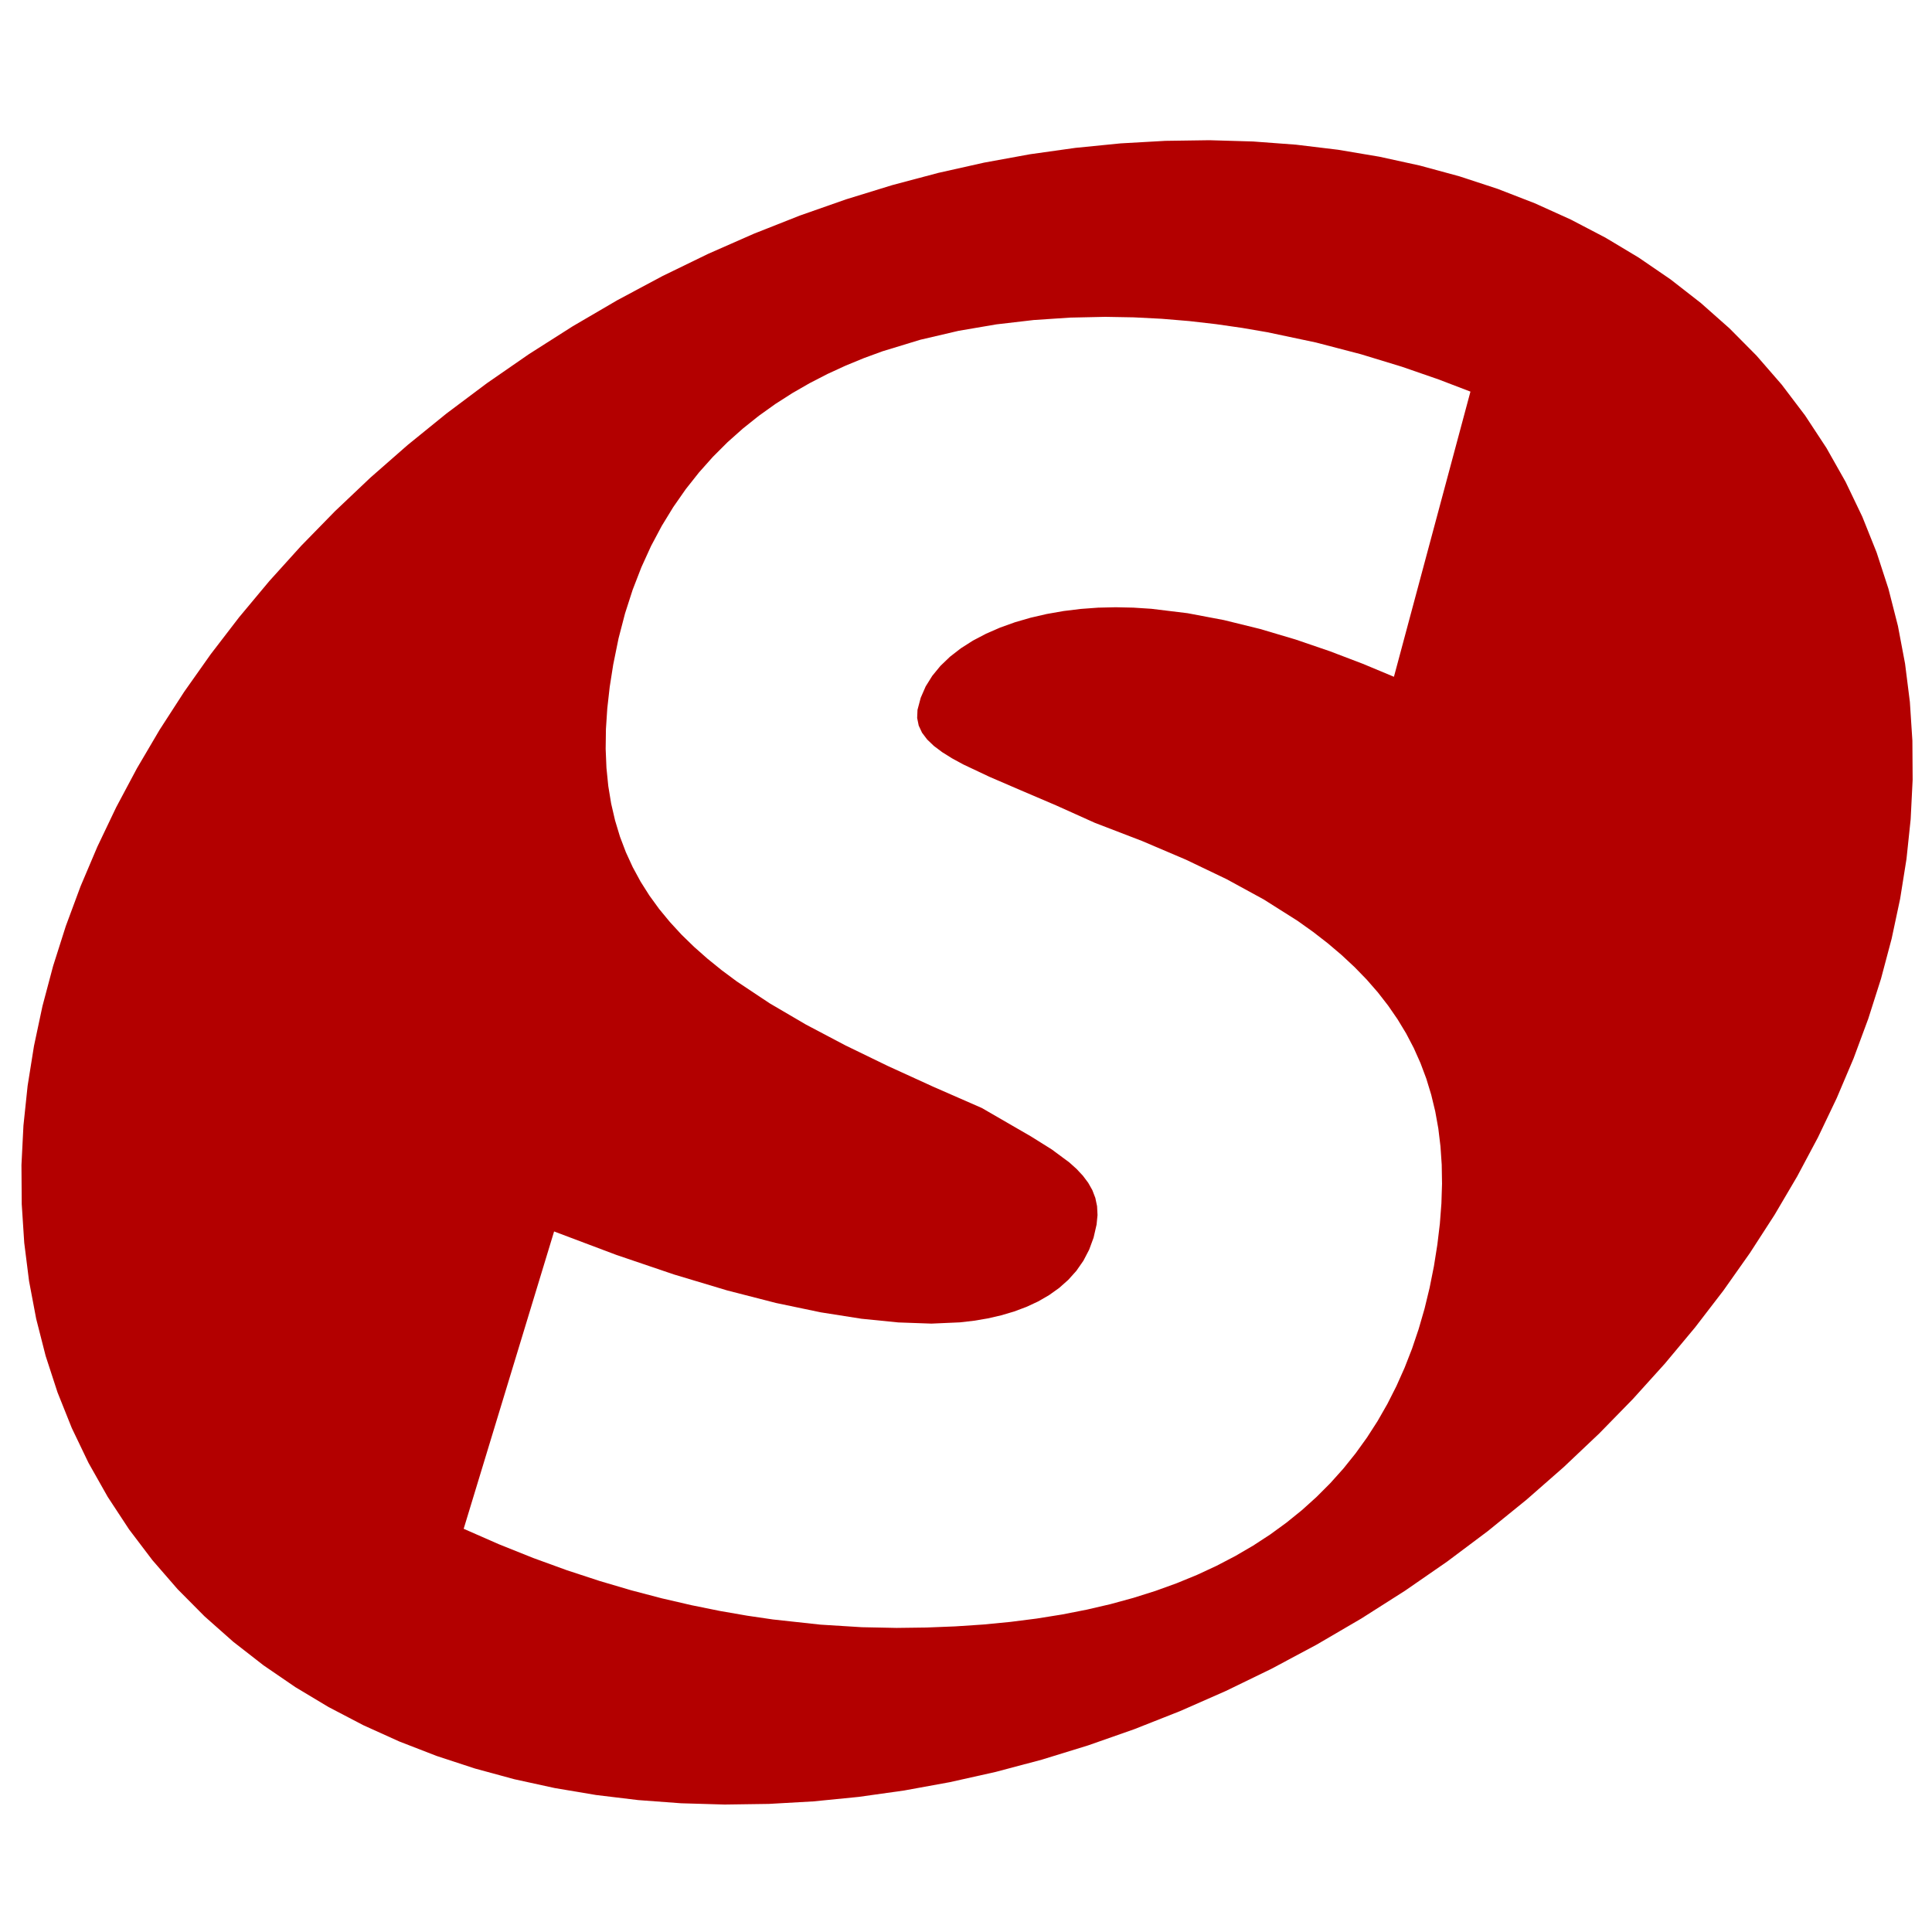 <svg xmlns="http://www.w3.org/2000/svg" width="100" height="100" baseProfile="full" viewBox="0 0 100 100"><path fill="#b30000" d="m39.795 93.37 2.312-.131 2.336-.232 2.354-.331 2.369-.432 2.379-.532 2.385-.634 2.388-.736 2.386-.837 2.38-.94 2.37-1.043 2.356-1.145 2.338-1.25 2.315-1.353 2.263-1.44 2.18-1.508 2.096-1.571 2.011-1.631 1.924-1.687 1.836-1.738 1.746-1.787 1.655-1.832 1.562-1.872 1.467-1.909 1.371-1.942 1.274-1.971 1.175-1.997 1.075-2.018.972-2.036.87-2.05.763-2.06.658-2.067.55-2.07.44-2.067.329-2.063.216-2.054.102-2.042-.013-2.025-.13-2.005-.249-1.98-.369-1.953-.49-1.921-.614-1.886-.739-1.846-.865-1.804-.992-1.756-1.108-1.686-1.208-1.593-1.304-1.501-1.397-1.409-1.484-1.314-1.568-1.222-1.647-1.127-1.723-1.033-1.795-.938-1.862-.842-1.926-.747-1.985-.651-2.04-.554-2.092-.458-2.139-.36-2.181-.263-2.22-.165-2.256-.066-2.287.033-2.313.131-2.335.232-2.354.331-2.369.432-2.38.533-2.385.634-2.387.735-2.386.837-2.38.94-2.37 1.043-2.356 1.146-2.338 1.249-2.315 1.353-2.263 1.44-2.18 1.508-2.096 1.571-2.011 1.631-1.925 1.687-1.835 1.739-1.746 1.787-1.655 1.831-1.562 1.872-1.467 1.91-1.371 1.941-1.274 1.971-1.175 1.997-1.075 2.018-.972 2.036-.87 2.05-.764 2.06-.657 2.067-.55 2.07-.44 2.068-.329 2.062-.216 2.055-.103 2.041.014 2.025.13 2.005.249 1.98.369 1.953.49 1.922.614 1.885.739 1.847.865 1.803.992 1.756L6.68 79.16l1.208 1.593 1.304 1.502 1.397 1.408 1.484 1.315 1.567 1.22 1.648 1.128 1.723 1.033 1.795.938 1.862.842 1.926.747 1.985.651 2.04.555 2.092.457 2.139.36 2.181.263 2.22.165 2.256.066Zm4.814-9.146-2.144-.133-2.458-.268-1.337-.196-1.406-.244-1.47-.298-1.531-.354-1.589-.417-1.641-.484-1.692-.555-1.739-.633-1.781-.713L24 79.13l4.68-15.39 3.22 1.213 2.983 1.013 2.753.826 2.53.65 2.315.484 2.108.332 1.907.191 1.714.061 1.478-.065.727-.084.713-.12.693-.16.668-.197.64-.24.605-.281.566-.327.522-.372.473-.42.42-.468.361-.519.298-.571.23-.625.156-.68.048-.49-.023-.457-.09-.428-.154-.403-.216-.383-.274-.365-.328-.351-.38-.341-.903-.668-1.072-.671-2.548-1.474-2.508-1.098-2.358-1.077-2.201-1.069-2.04-1.076-1.873-1.097-1.702-1.133-.784-.583-.74-.599-.694-.614-.648-.631-.6-.652-.554-.672-.505-.696-.456-.72-.406-.748-.356-.775-.306-.806-.253-.838-.202-.871-.149-.907-.095-.944-.041-.984.014-1.024.07-1.067.125-1.111.182-1.158.276-1.358.336-1.291.395-1.226.45-1.162.501-1.1.552-1.038.599-.98.643-.922.685-.866.723-.812.76-.759.794-.707.825-.658.852-.61.878-.562.901-.518.92-.474.939-.432.953-.392.964-.353 1.955-.596 1.97-.46 1.963-.335 1.935-.225 1.886-.125 1.815-.039 1.473.026 1.447.074 1.418.118 1.387.159 1.352.194 1.316.226 2.508.53 2.327.607 2.124.648 1.898.657 1.65.631-3.96 14.76-1.608-.671-1.705-.65-1.781-.609-1.836-.545-1.87-.46-1.882-.356-1.874-.228-.927-.06-.917-.02-.91.021-.9.066-.888.109-.867.152-.841.194-.81.235-.772.277-.728.318-.68.357-.622.397-.562.436-.495.475-.42.512-.343.55-.256.587-.166.623-.018.423.08.393.173.37.263.348.348.334.43.323.506.317.58.316 1.366.645 1.613.695 1.828.781 2.011.905 2.445.94 2.274.969 2.099 1.006 1.923 1.05 1.747 1.104.806.574.761.59.716.608.671.625.626.644.58.665.533.686.488.708.442.73.395.755.348.78.302.806.254.833.208.861.16.89.111.92.065.952.016.983-.032 1.016-.08 1.05-.13 1.084-.178 1.121-.223 1.115-.262 1.083-.304 1.05-.343 1.019-.385.986-.425.953-.466.92-.507.887-.549.853-.59.82-.631.786-.673.751-.715.717-.757.683-.8.647-.841.613-.884.577-.927.541-.97.506-1.011.47-1.056.433-1.098.397-1.142.36-1.185.324-1.23.286-1.272.249-1.317.211-1.36.173-1.405.136-1.45.096-1.493.059-1.539.02Z"/></svg>